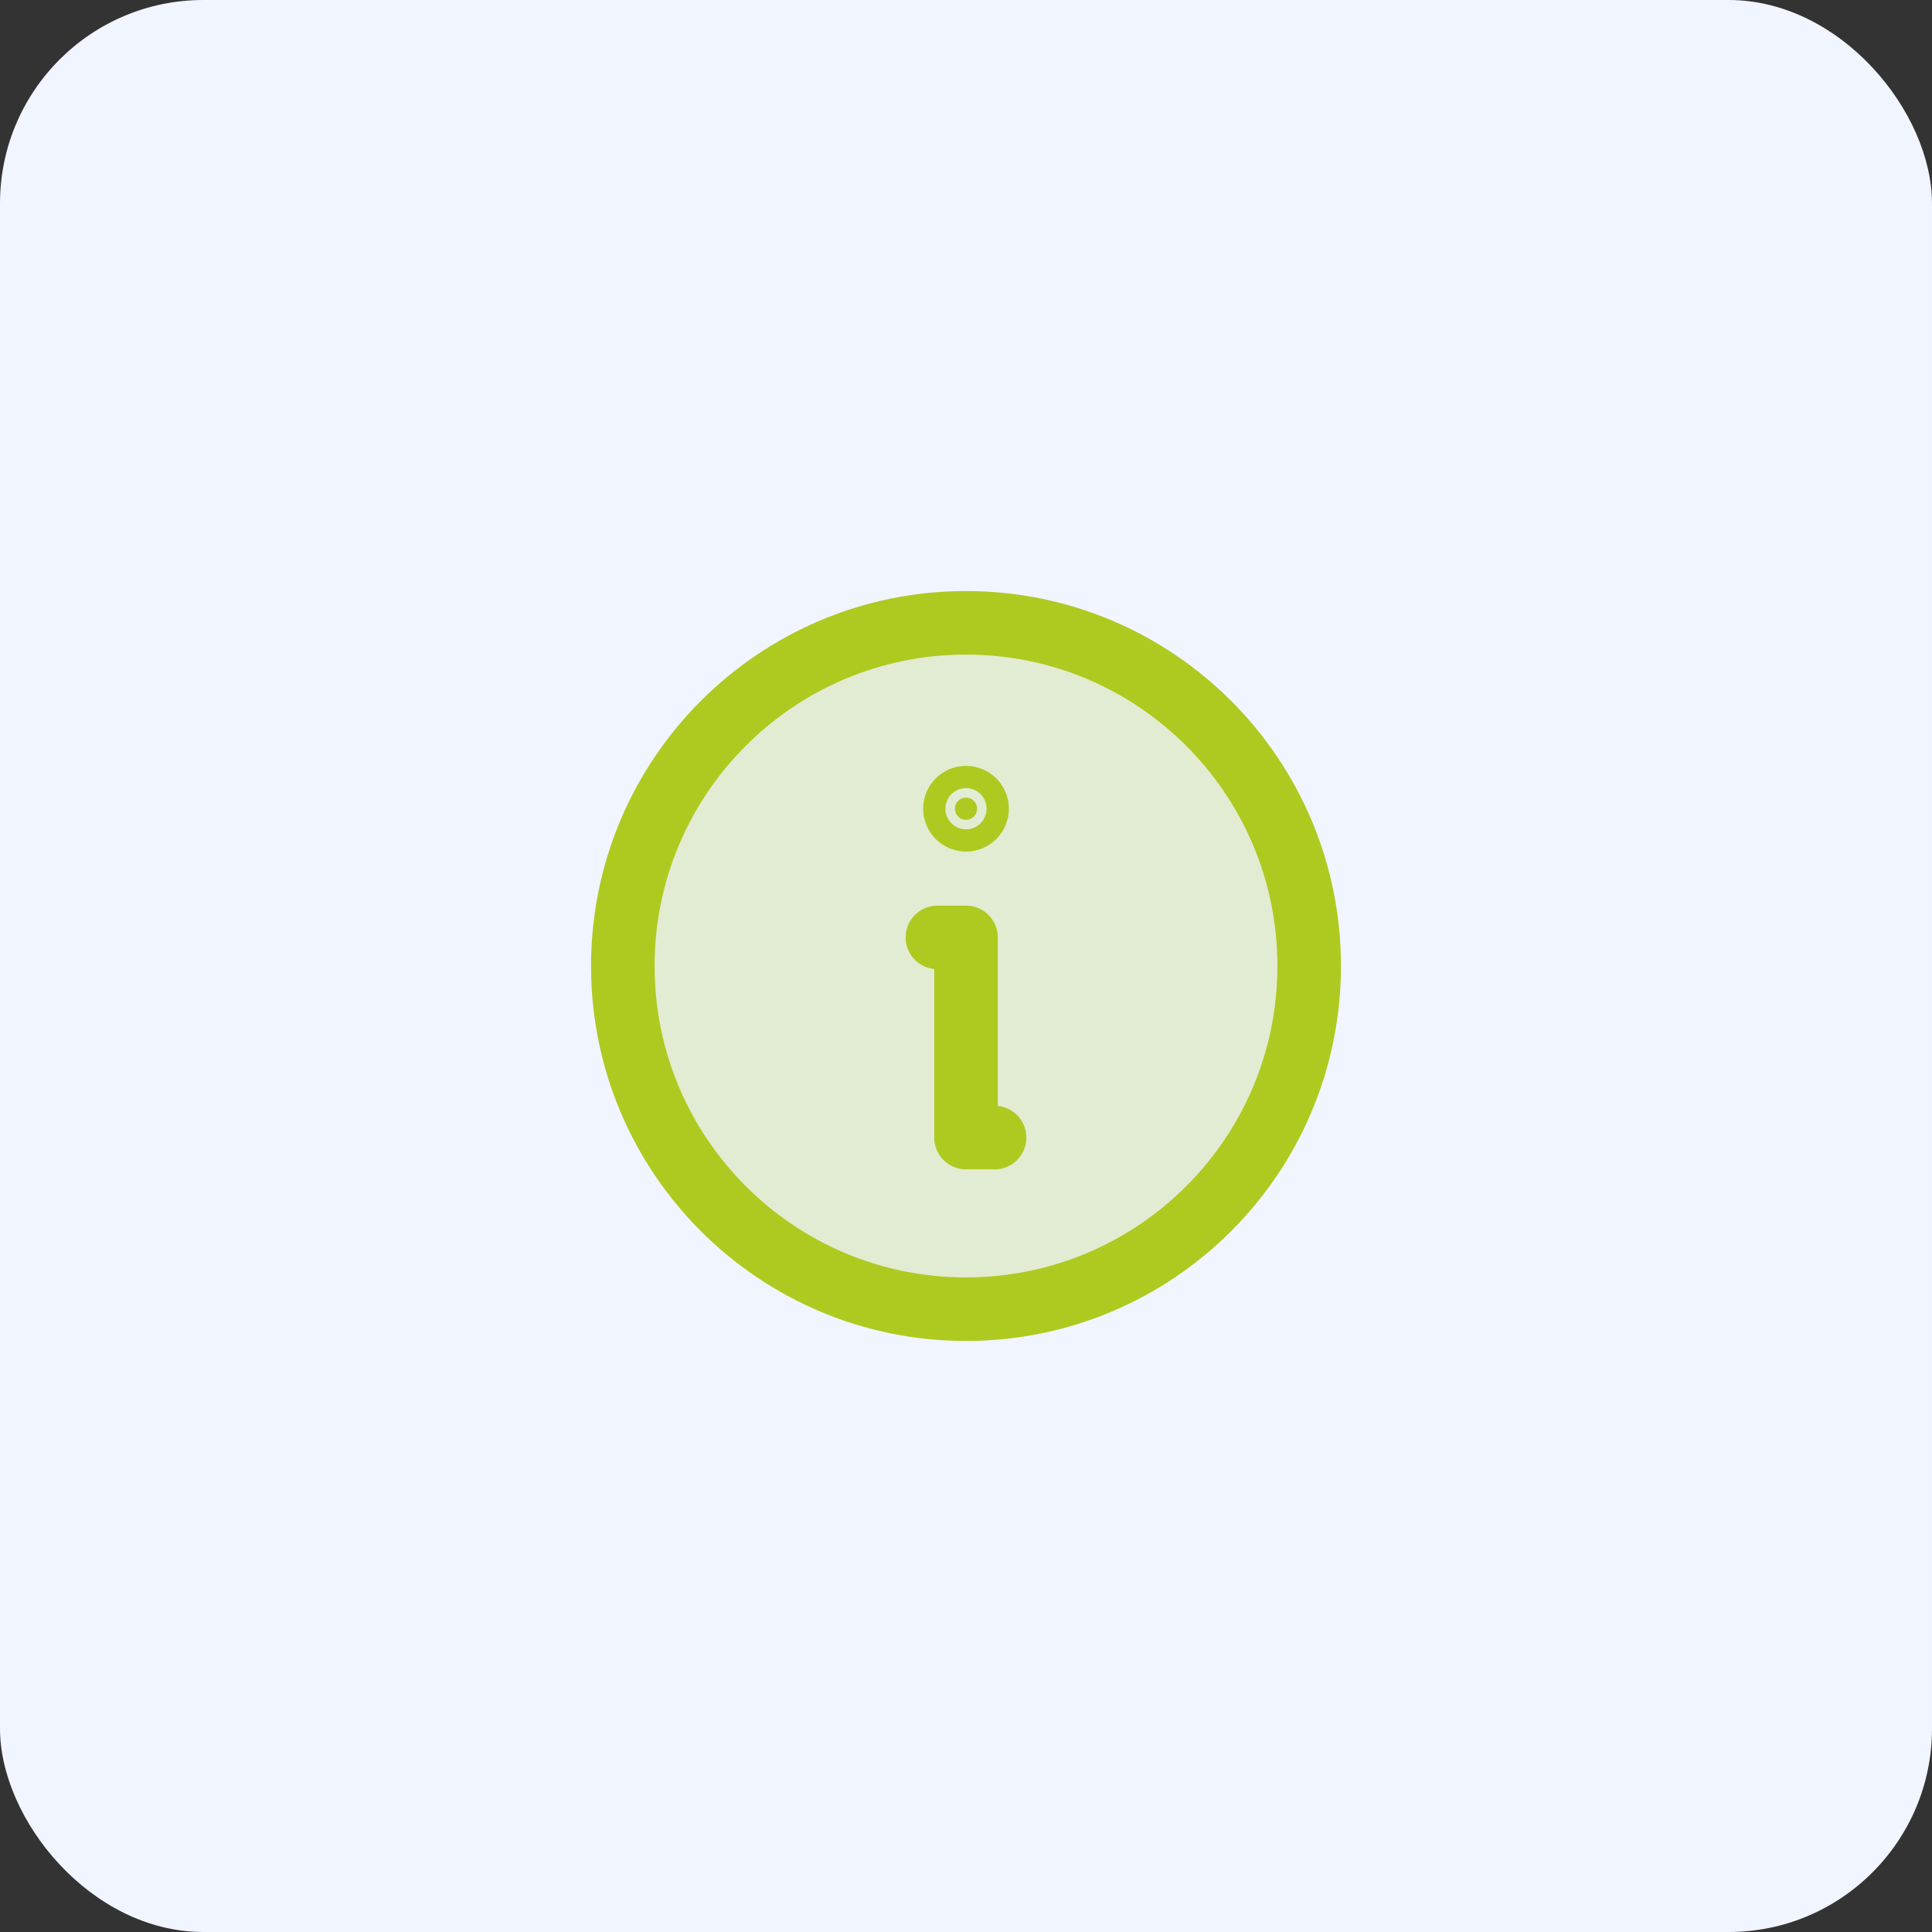 <svg width="76" height="76" viewBox="0 0 76 76" fill="none" xmlns="http://www.w3.org/2000/svg">
<rect x="0" y="0" width="76" height="76" fill="#333333" stroke="none"/>
<rect width="76" height="76" rx="8" fill="#F0F5FF"/>
<path opacity="0.2" d="M38 51.5C45.456 51.5 51.5 45.456 51.5 38C51.5 30.544 45.456 24.5 38 24.5C30.544 24.5 24.5 30.544 24.5 38C24.5 45.456 30.544 51.5 38 51.5Z" fill="#AECA20"/>
<path d="M38 51.5C45.456 51.5 51.5 45.456 51.5 38C51.5 30.544 45.456 24.5 38 24.5C30.544 24.5 24.5 30.544 24.5 38C24.5 45.456 30.544 51.5 38 51.5Z" stroke="#AECA20" stroke-width="2.5" stroke-linecap="round" stroke-linejoin="round"/>
<path d="M36.875 36.875H38V44.75H39.125" stroke="#AECA20" stroke-width="2.5" stroke-linecap="round" stroke-linejoin="round"/>
<path d="M38.438 31.812C38.438 32.054 38.242 32.25 38 32.25C37.758 32.25 37.562 32.054 37.562 31.812C37.562 31.571 37.758 31.375 38 31.375C38.242 31.375 38.438 31.571 38.438 31.812Z" fill="#AECA20" stroke="#AECA20" stroke-width="2.5"/>
</svg>
